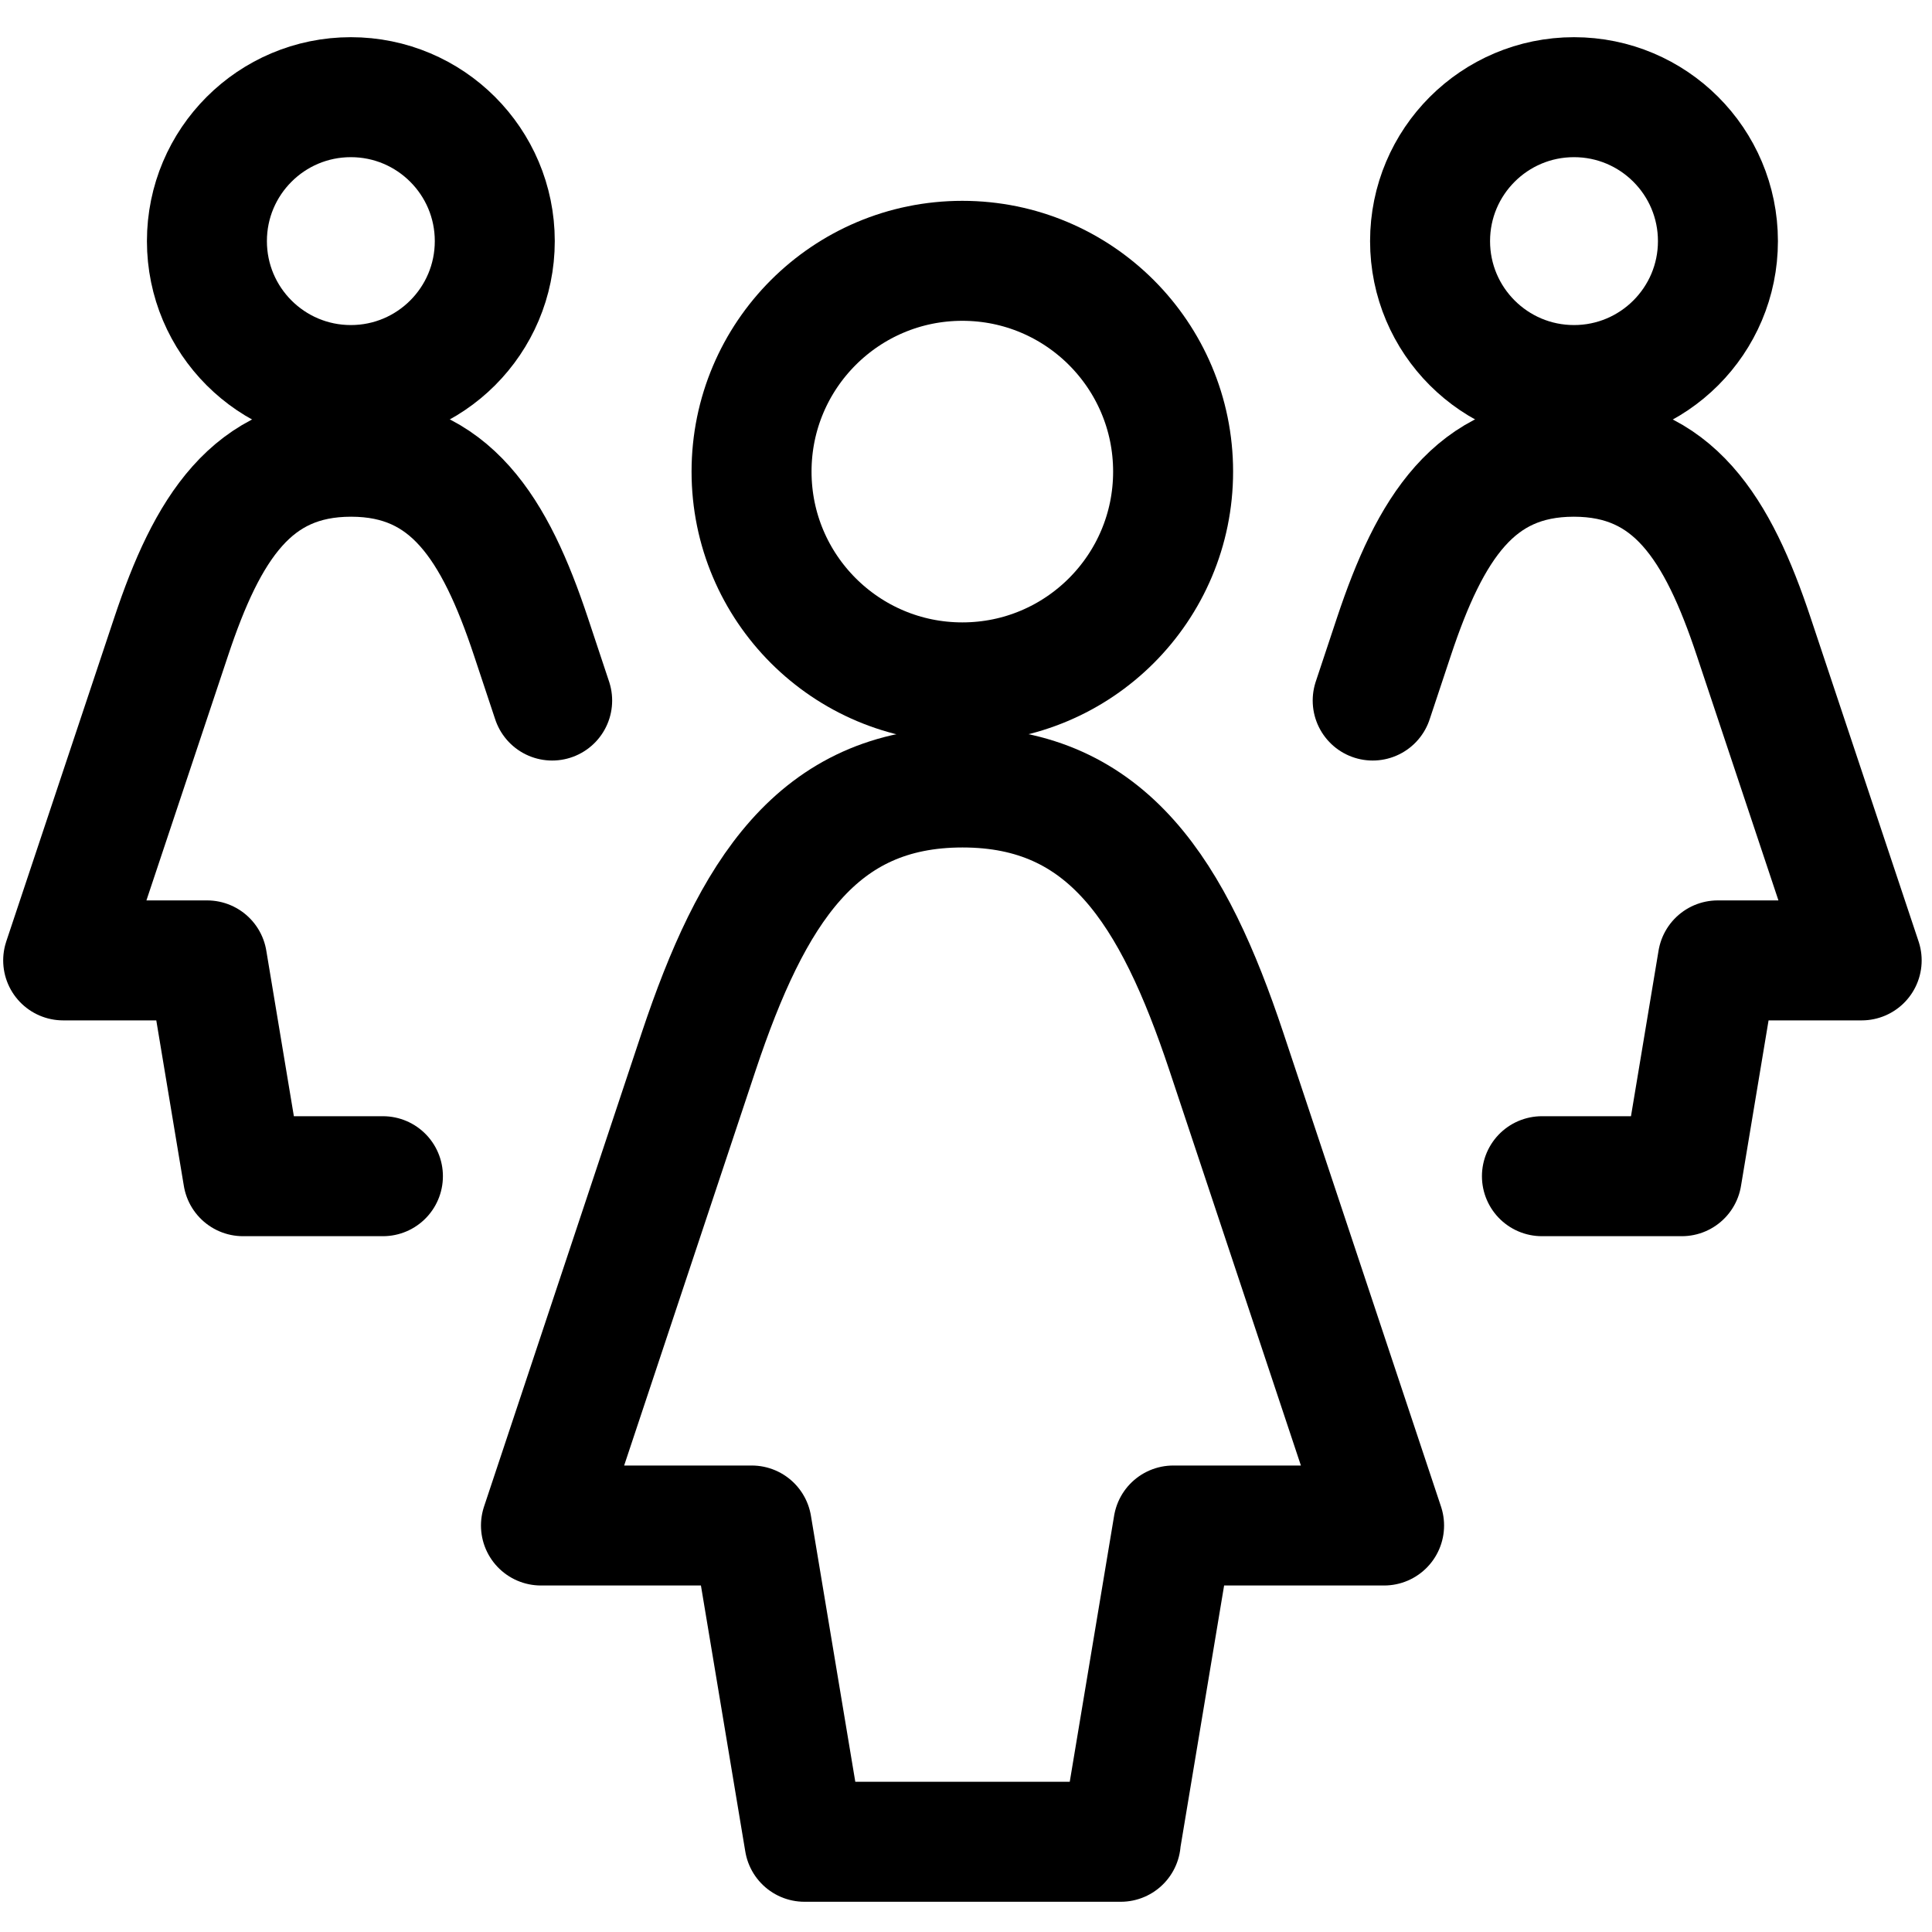 <svg viewBox="0 0 100 100" version="1.1" xmlns="http://www.w3.org/2000/svg" id="Layer_1">
  
  <defs>
    <style>
      .st0 {
        fill: none;
        stroke: #000;
        stroke-linecap: round;
        stroke-linejoin: round;
        stroke-width: 6.21px;
      }
    </style>
  </defs>
  <path d="M58,95.33l2.73-16.37h10.91l-8.17-24.55c-2.73-8.18-6.11-13.65-13.65-13.65s-10.91,5.45-13.65,13.65l-8.17,24.55h10.91l2.73,16.37h16.37Z" class="st0"></path>
  <circle r="10.91" cy="24.41" cx="49.81" class="st0"></circle>
  <path d="M79.81,60.88h7.24l1.86-11.17h7.45l-5.59-16.76c-1.86-5.59-4.17-9.31-9.31-9.31s-7.45,3.72-9.31,9.31l-1.1,3.31" class="st0"></path>
  <circle r="7.45" cy="12.48" cx="81.47" class="st0"></circle>
  <path d="M19.82,60.88h-7.24l-1.86-11.17H3.27l5.59-16.76c1.86-5.59,4.17-9.31,9.31-9.31s7.45,3.72,9.31,9.31l1.1,3.31" class="st0"></path>
  <circle r="7.45" cy="12.48" cx="18.16" class="st0"></circle>
</svg>